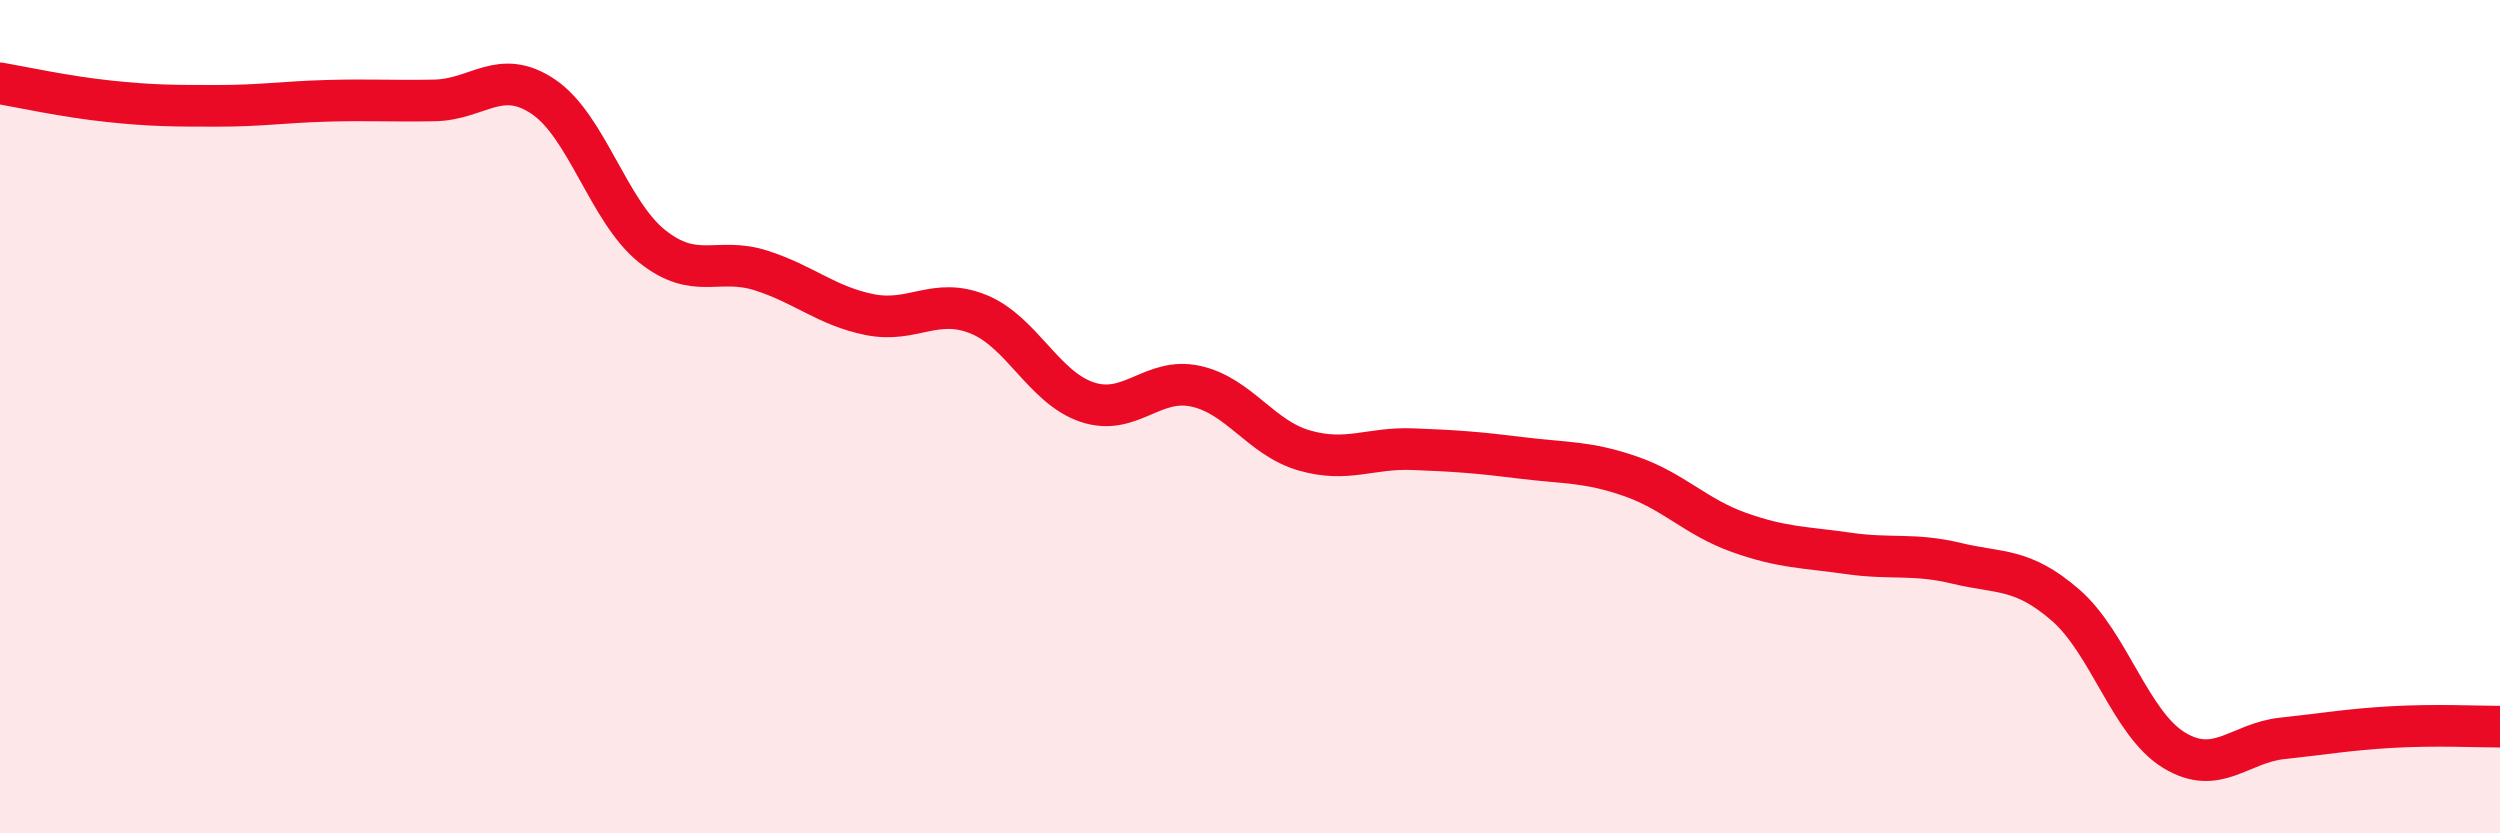 
    <svg width="60" height="20" viewBox="0 0 60 20" xmlns="http://www.w3.org/2000/svg">
      <path
        d="M 0,2 C 0.52,2.09 1.57,2.32 2.61,2.43 C 3.65,2.54 4.18,2.54 5.22,2.54 C 6.26,2.54 6.79,2.45 7.83,2.42 C 8.87,2.39 9.39,2.43 10.43,2.41 C 11.47,2.39 12,1.62 13.04,2.32 C 14.08,3.02 14.61,5.08 15.65,5.91 C 16.69,6.74 17.22,6.16 18.26,6.49 C 19.3,6.82 19.83,7.34 20.87,7.55 C 21.91,7.76 22.44,7.12 23.48,7.54 C 24.52,7.96 25.05,9.3 26.09,9.65 C 27.13,10 27.66,9.04 28.7,9.27 C 29.74,9.5 30.26,10.51 31.3,10.81 C 32.34,11.11 32.87,10.74 33.91,10.78 C 34.95,10.82 35.48,10.86 36.52,10.99 C 37.56,11.12 38.09,11.07 39.13,11.43 C 40.17,11.79 40.7,12.41 41.74,12.78 C 42.78,13.15 43.31,13.13 44.35,13.28 C 45.39,13.43 45.92,13.27 46.96,13.52 C 48,13.77 48.53,13.62 49.57,14.52 C 50.61,15.42 51.13,17.36 52.17,18 C 53.21,18.64 53.74,17.83 54.78,17.72 C 55.82,17.61 56.35,17.51 57.39,17.45 C 58.43,17.39 59.48,17.44 60,17.44L60 20L0 20Z"
        fill="#EB0A25"
        opacity="0.1"
        stroke-linecap="round"
        stroke-linejoin="round"
      />
      <path
        d="M 0,2 C 0.52,2.09 1.57,2.32 2.61,2.43 C 3.65,2.54 4.18,2.54 5.22,2.54 C 6.26,2.54 6.79,2.45 7.83,2.42 C 8.87,2.39 9.39,2.43 10.43,2.41 C 11.47,2.39 12,1.62 13.04,2.32 C 14.08,3.02 14.61,5.08 15.65,5.91 C 16.69,6.74 17.22,6.16 18.26,6.49 C 19.3,6.82 19.83,7.34 20.87,7.55 C 21.91,7.76 22.44,7.12 23.48,7.54 C 24.52,7.96 25.05,9.3 26.09,9.65 C 27.13,10 27.66,9.04 28.7,9.27 C 29.74,9.5 30.26,10.51 31.3,10.81 C 32.34,11.11 32.87,10.74 33.91,10.78 C 34.95,10.82 35.48,10.86 36.52,10.99 C 37.56,11.12 38.09,11.07 39.13,11.43 C 40.17,11.79 40.7,12.41 41.74,12.78 C 42.78,13.15 43.31,13.13 44.35,13.28 C 45.39,13.43 45.92,13.27 46.96,13.52 C 48,13.77 48.53,13.62 49.57,14.52 C 50.61,15.42 51.13,17.36 52.17,18 C 53.21,18.64 53.74,17.83 54.78,17.72 C 55.82,17.61 56.35,17.51 57.39,17.45 C 58.43,17.39 59.48,17.44 60,17.44"
        stroke="#EB0A25"
        stroke-width="1"
        fill="none"
        stroke-linecap="round"
        stroke-linejoin="round"
      />
    </svg>
  